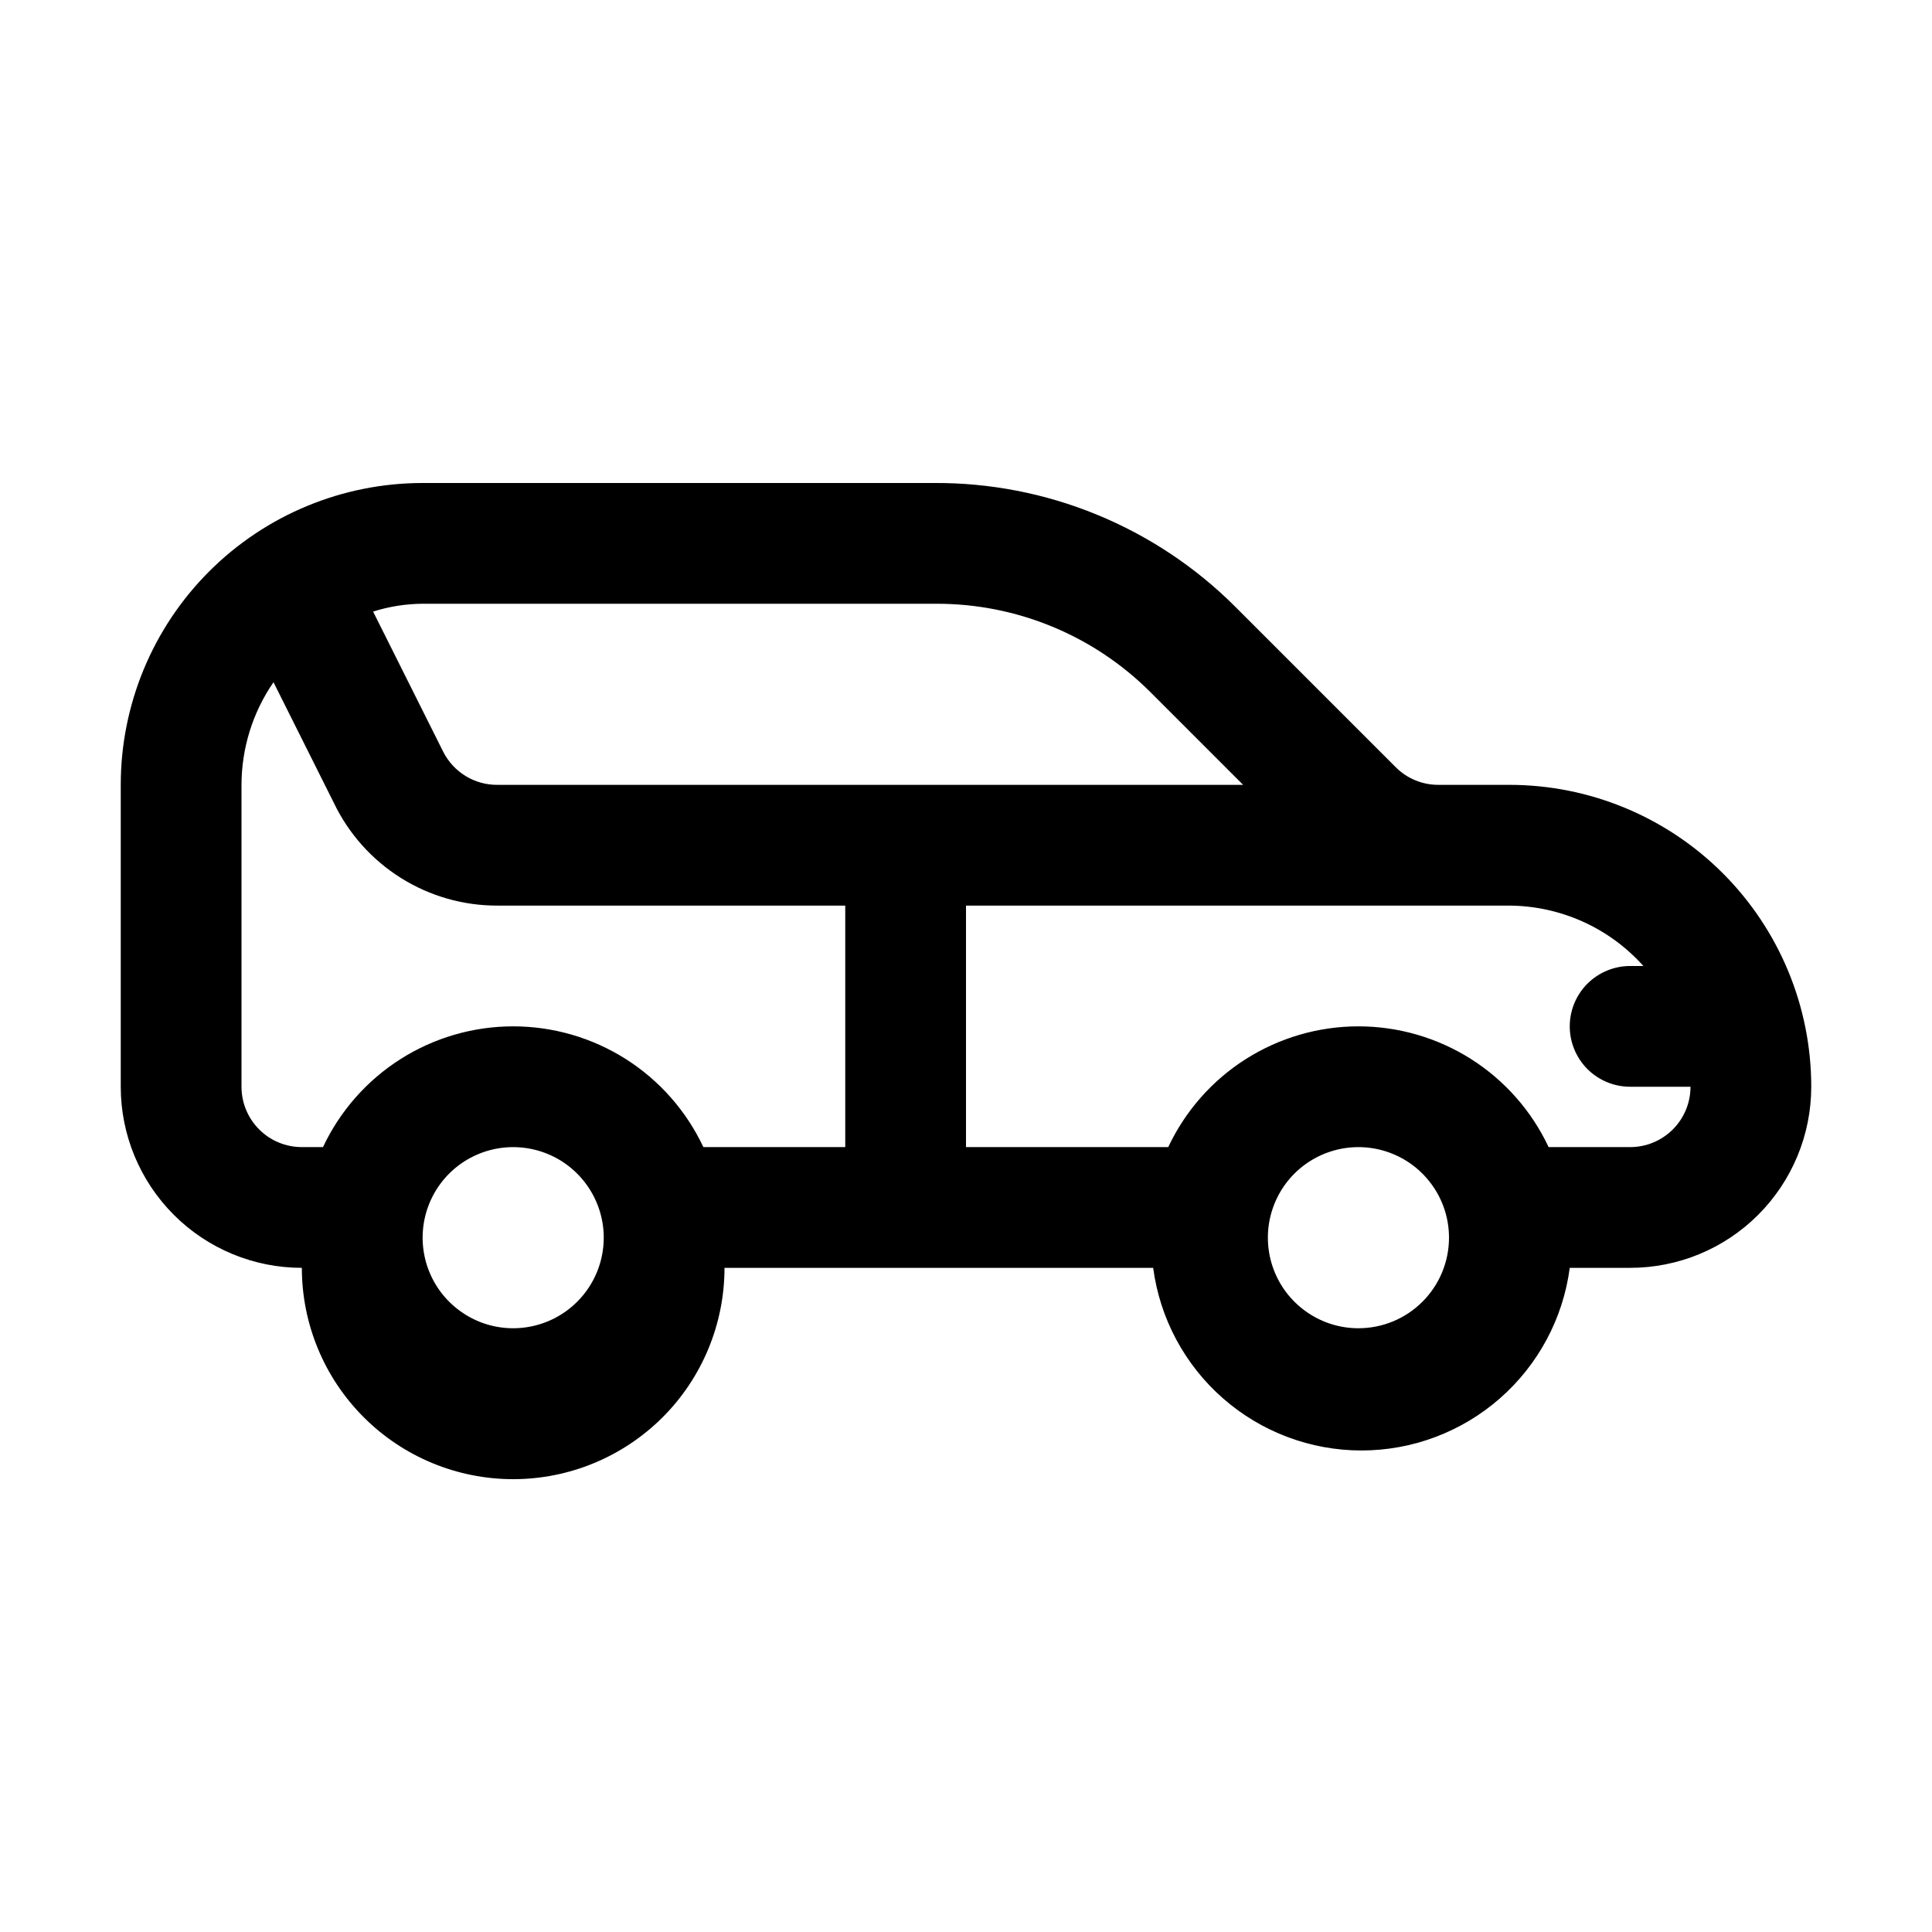 <?xml version="1.0" encoding="UTF-8"?>
<svg xmlns="http://www.w3.org/2000/svg" width="34" height="34" viewBox="0 0 34 34" fill="none">
  <path d="M26.562 13.812H25.319C25.18 13.813 25.041 13.787 24.912 13.734C24.782 13.681 24.664 13.603 24.565 13.504L21.739 10.678C21.042 9.981 20.213 9.43 19.301 9.056C18.389 8.682 17.412 8.493 16.426 8.5H7.438C6.029 8.5 4.677 9.06 3.681 10.056C2.685 11.052 2.125 12.403 2.125 13.812V19.125C2.125 19.97 2.461 20.781 3.059 21.379C3.656 21.977 4.467 22.312 5.312 22.312C5.312 23.299 5.704 24.245 6.402 24.942C7.099 25.639 8.045 26.031 9.031 26.031C10.018 26.031 10.963 25.639 11.661 24.942C12.358 24.245 12.75 23.299 12.75 22.312H20.294C20.411 23.201 20.848 24.017 21.522 24.608C22.197 25.2 23.063 25.526 23.959 25.526C24.856 25.526 25.722 25.2 26.397 24.608C27.071 24.017 27.508 23.201 27.625 22.312H28.688C29.533 22.312 30.344 21.977 30.941 21.379C31.539 20.781 31.875 19.97 31.875 19.125C31.875 17.716 31.315 16.365 30.319 15.368C29.323 14.372 27.971 13.812 26.562 13.812ZM16.479 10.625C17.177 10.624 17.869 10.76 18.514 11.026C19.16 11.292 19.746 11.683 20.241 12.176L21.877 13.812H8.755C8.557 13.814 8.363 13.76 8.194 13.657C8.025 13.553 7.888 13.405 7.799 13.228L6.566 10.763C6.848 10.673 7.142 10.627 7.438 10.625H16.479ZM4.25 19.125V13.812C4.251 13.167 4.447 12.537 4.813 12.006L5.876 14.131C6.136 14.673 6.545 15.13 7.054 15.45C7.564 15.77 8.154 15.939 8.755 15.937H14.875V20.187H12.378C12.08 19.552 11.606 19.014 11.014 18.638C10.421 18.262 9.733 18.062 9.031 18.062C8.329 18.062 7.641 18.262 7.049 18.638C6.456 19.014 5.983 19.552 5.684 20.187H5.312C5.031 20.187 4.76 20.076 4.561 19.876C4.362 19.677 4.25 19.407 4.25 19.125ZM9.031 23.375C8.716 23.375 8.408 23.282 8.146 23.106C7.884 22.931 7.679 22.682 7.559 22.391C7.438 22.1 7.407 21.779 7.468 21.47C7.53 21.161 7.681 20.877 7.904 20.654C8.127 20.431 8.411 20.28 8.72 20.218C9.029 20.157 9.35 20.188 9.641 20.309C9.932 20.429 10.181 20.634 10.356 20.896C10.531 21.158 10.625 21.466 10.625 21.781C10.625 22.204 10.457 22.609 10.158 22.908C9.859 23.207 9.454 23.375 9.031 23.375ZM23.906 23.375C23.591 23.375 23.283 23.282 23.021 23.106C22.759 22.931 22.554 22.682 22.434 22.391C22.313 22.1 22.282 21.779 22.343 21.47C22.405 21.161 22.556 20.877 22.779 20.654C23.002 20.431 23.286 20.28 23.595 20.218C23.904 20.157 24.225 20.188 24.516 20.309C24.807 20.429 25.056 20.634 25.231 20.896C25.407 21.158 25.5 21.466 25.5 21.781C25.5 22.204 25.332 22.609 25.033 22.908C24.734 23.207 24.329 23.375 23.906 23.375ZM28.688 20.187H27.253C26.955 19.552 26.481 19.014 25.889 18.638C25.296 18.262 24.608 18.062 23.906 18.062C23.204 18.062 22.517 18.262 21.924 18.638C21.331 19.014 20.858 19.552 20.559 20.187H17V15.937H26.562C27.008 15.94 27.448 16.036 27.855 16.219C28.261 16.402 28.624 16.668 28.921 17H28.688C28.406 17 28.136 17.112 27.936 17.311C27.737 17.51 27.625 17.781 27.625 18.062C27.625 18.344 27.737 18.614 27.936 18.814C28.136 19.013 28.406 19.125 28.688 19.125H29.75C29.75 19.407 29.638 19.677 29.439 19.876C29.239 20.076 28.969 20.187 28.688 20.187Z" fill="currentColor"></path>
</svg>
